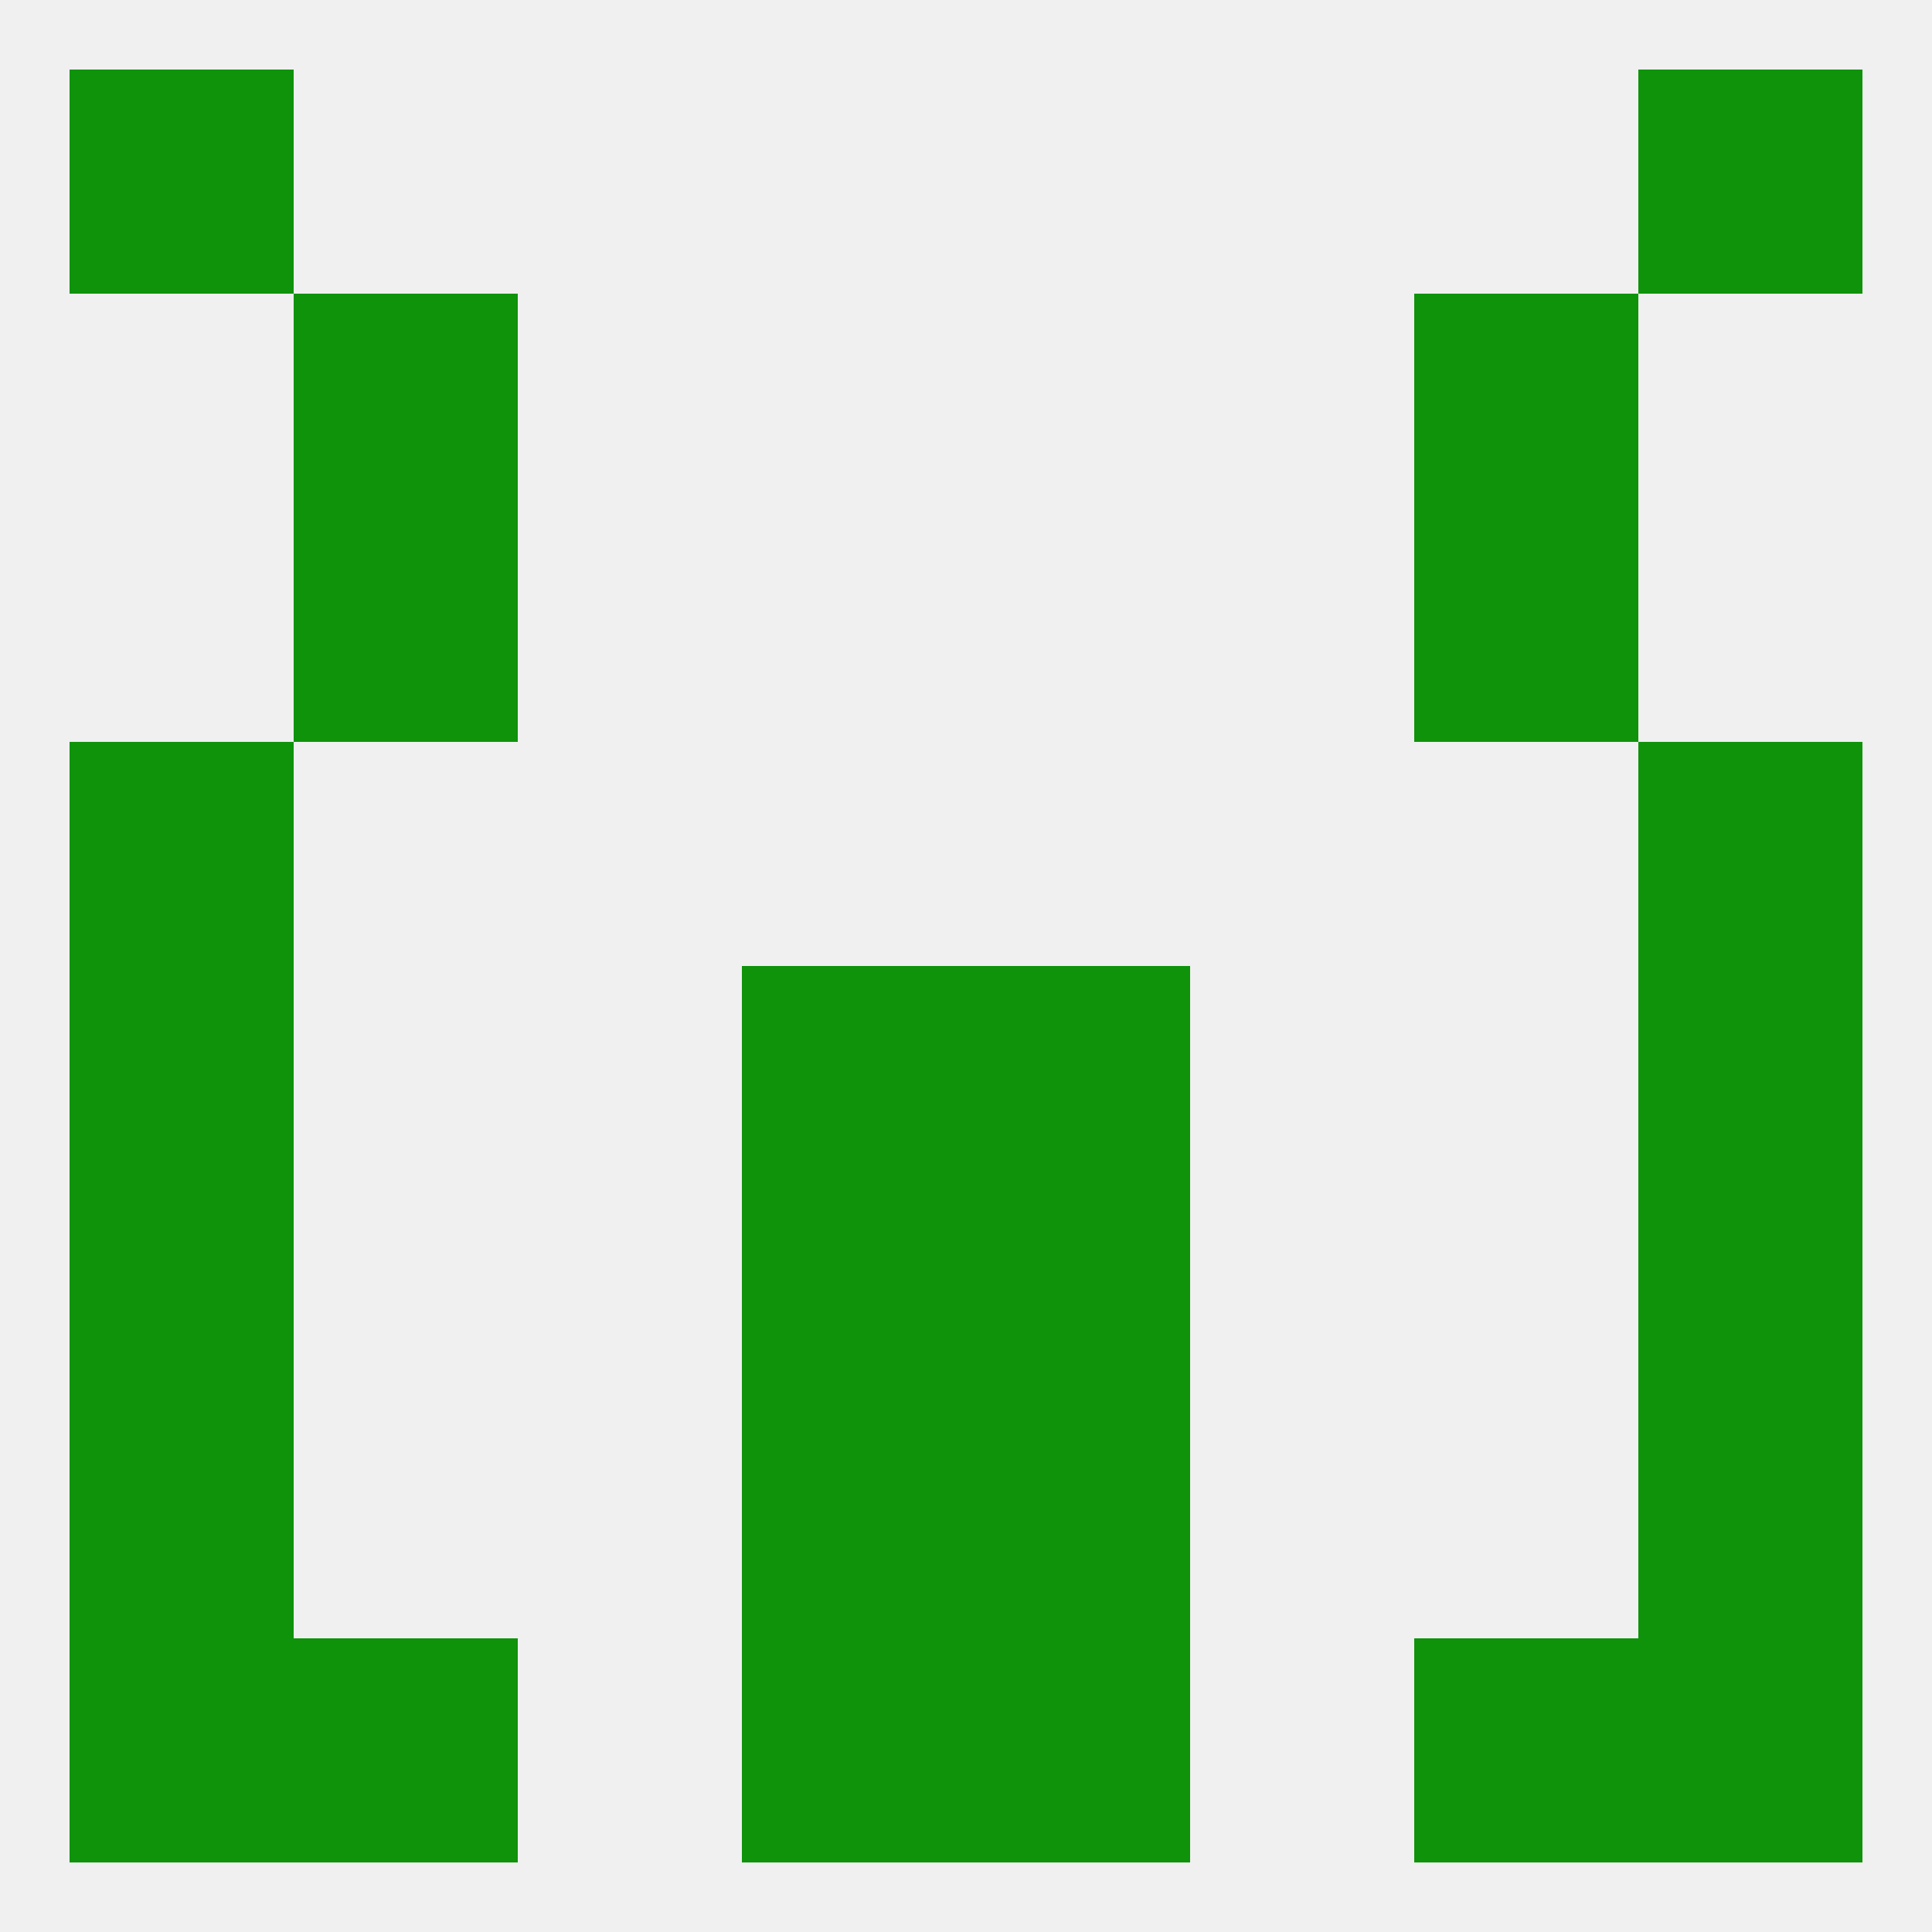 
<!--   <?xml version="1.0"?> -->
<svg version="1.1" baseprofile="full" xmlns="http://www.w3.org/2000/svg" xmlns:xlink="http://www.w3.org/1999/xlink" xmlns:ev="http://www.w3.org/2001/xml-events" width="250" height="250" viewBox="0 0 250 250" >
	<rect width="100%" height="100%" fill="rgba(240,240,240,255)"/>

	<rect x="212" y="9" width="29" height="29" fill="rgba(14,147,10,255)"/>
	<rect x="9" y="9" width="29" height="29" fill="rgba(14,147,10,255)"/>
	<rect x="38" y="38" width="29" height="29" fill="rgba(14,147,10,255)"/>
	<rect x="183" y="38" width="29" height="29" fill="rgba(14,147,10,255)"/>
	<rect x="38" y="67" width="29" height="29" fill="rgba(14,147,10,255)"/>
	<rect x="183" y="67" width="29" height="29" fill="rgba(14,147,10,255)"/>
	<rect x="9" y="96" width="29" height="29" fill="rgba(14,147,10,255)"/>
	<rect x="212" y="96" width="29" height="29" fill="rgba(14,147,10,255)"/>
	<rect x="212" y="125" width="29" height="29" fill="rgba(14,147,10,255)"/>
	<rect x="96" y="125" width="29" height="29" fill="rgba(14,147,10,255)"/>
	<rect x="125" y="125" width="29" height="29" fill="rgba(14,147,10,255)"/>
	<rect x="9" y="125" width="29" height="29" fill="rgba(14,147,10,255)"/>
	<rect x="96" y="154" width="29" height="29" fill="rgba(14,147,10,255)"/>
	<rect x="125" y="154" width="29" height="29" fill="rgba(14,147,10,255)"/>
	<rect x="9" y="154" width="29" height="29" fill="rgba(14,147,10,255)"/>
	<rect x="212" y="154" width="29" height="29" fill="rgba(14,147,10,255)"/>
	<rect x="9" y="183" width="29" height="29" fill="rgba(14,147,10,255)"/>
	<rect x="212" y="183" width="29" height="29" fill="rgba(14,147,10,255)"/>
	<rect x="96" y="183" width="29" height="29" fill="rgba(14,147,10,255)"/>
	<rect x="125" y="183" width="29" height="29" fill="rgba(14,147,10,255)"/>
	<rect x="96" y="212" width="29" height="29" fill="rgba(14,147,10,255)"/>
	<rect x="125" y="212" width="29" height="29" fill="rgba(14,147,10,255)"/>
	<rect x="9" y="212" width="29" height="29" fill="rgba(14,147,10,255)"/>
	<rect x="212" y="212" width="29" height="29" fill="rgba(14,147,10,255)"/>
	<rect x="38" y="212" width="29" height="29" fill="rgba(14,147,10,255)"/>
	<rect x="183" y="212" width="29" height="29" fill="rgba(14,147,10,255)"/>
</svg>